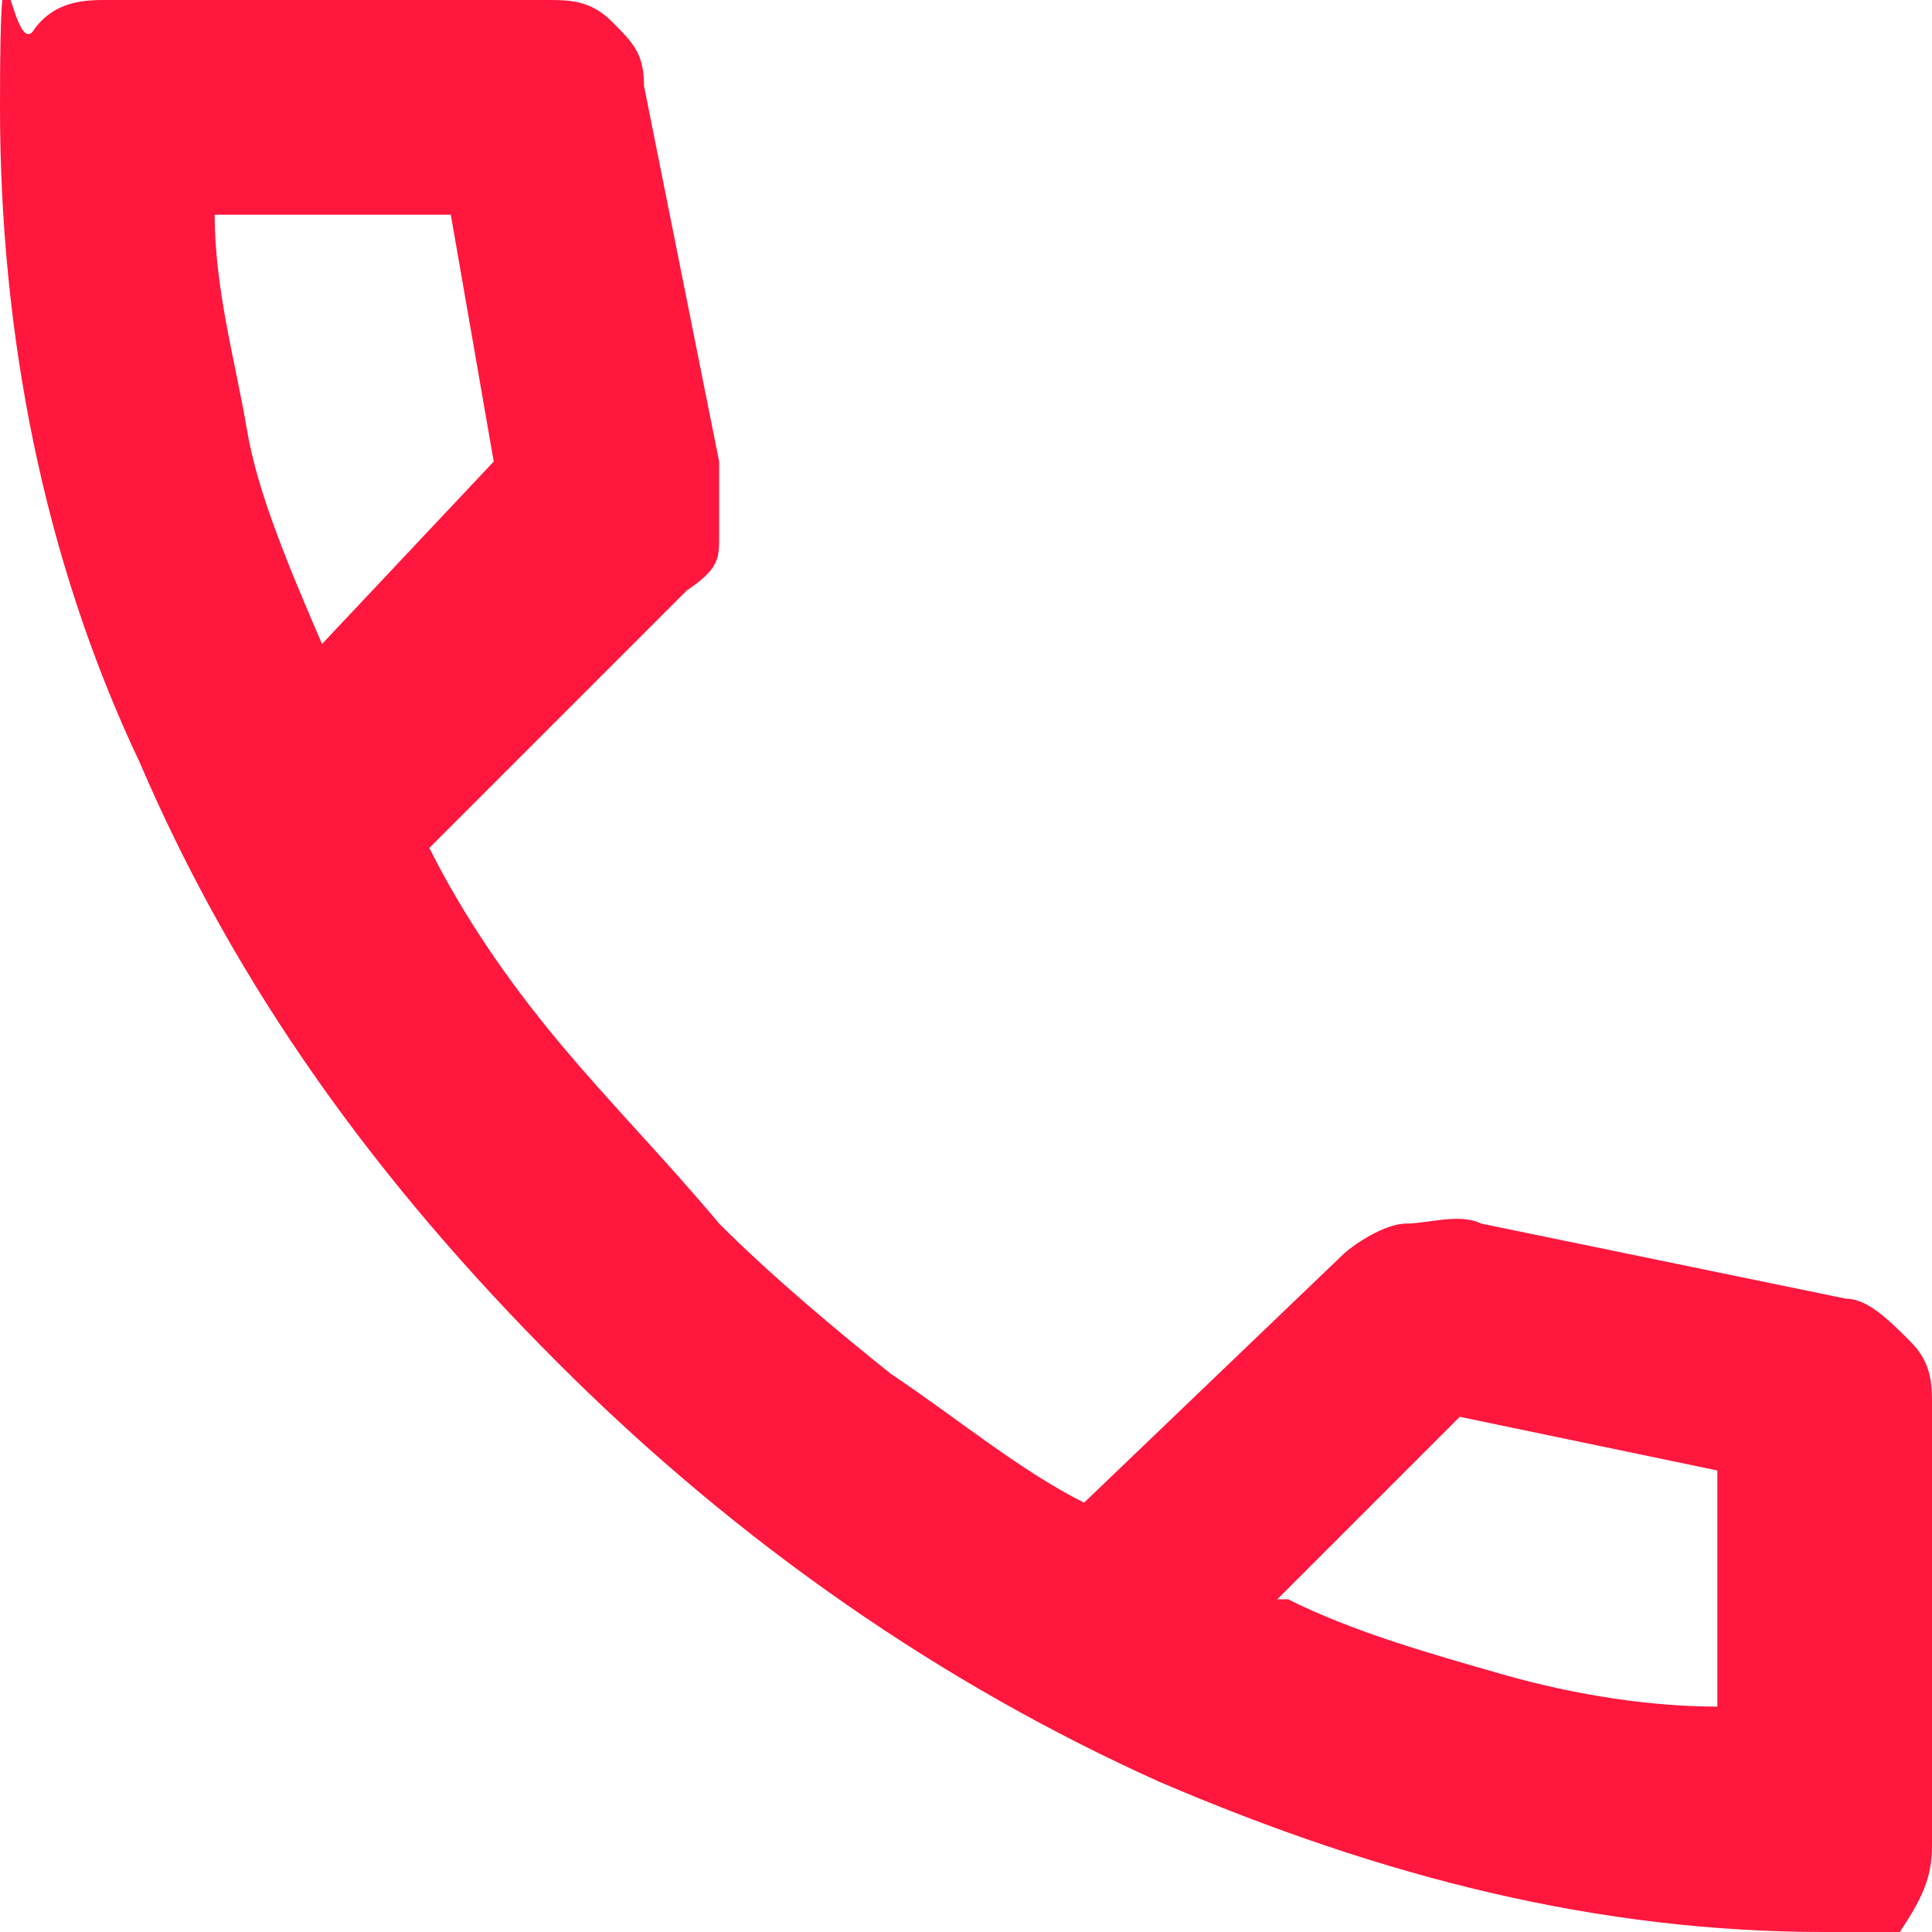 <?xml version="1.0" encoding="UTF-8"?>
<svg id="Layer_2" xmlns="http://www.w3.org/2000/svg" version="1.1" viewBox="0 0 18 18">
  <!-- Generator: Adobe Illustrator 29.0.0, SVG Export Plug-In . SVG Version: 2.1.0 Build 186)  -->
  <defs>
    <style>
      .st0 {
        fill: #ff173d;
      }
    </style>
  </defs>
  <g id="Layer_1-2">
    <path class="st0" d="M17,18c-2.1,0-4.1-.5-6.2-1.4-2-.9-3.9-2.2-5.6-3.9-1.7-1.7-3-3.5-3.9-5.6C.4,5.2,0,3.1,0,1S.1.5.3.3c.2-.3.5-.3.7-.3h4.1c.2,0,.4,0,.6.2s.3.3.3.6l.7,3.5v.7c0,.2,0,.3-.3.5l-2.4,2.4c.3.6.7,1.2,1.2,1.8s1,1.1,1.5,1.7c.5.5,1.1,1,1.6,1.4.6.4,1.2.9,1.8,1.2l2.4-2.3c.1-.1.4-.3.6-.3s.5-.1.7,0l3.4.7c.2,0,.4.2.6.4s.2.4.2.6v4.1c0,.3-.1.5-.3.8s-.5.3-.8.3h0v-.3ZM3,6l1.6-1.7-.4-2.3H2c0,.7.2,1.4.3,2s.4,1.3.7,2h0ZM12,14.9c.6.3,1.3.5,2,.7s1.4.3,2,.3v-2.2l-2.4-.5-1.7,1.7h0Z"/>
  </g>
</svg>